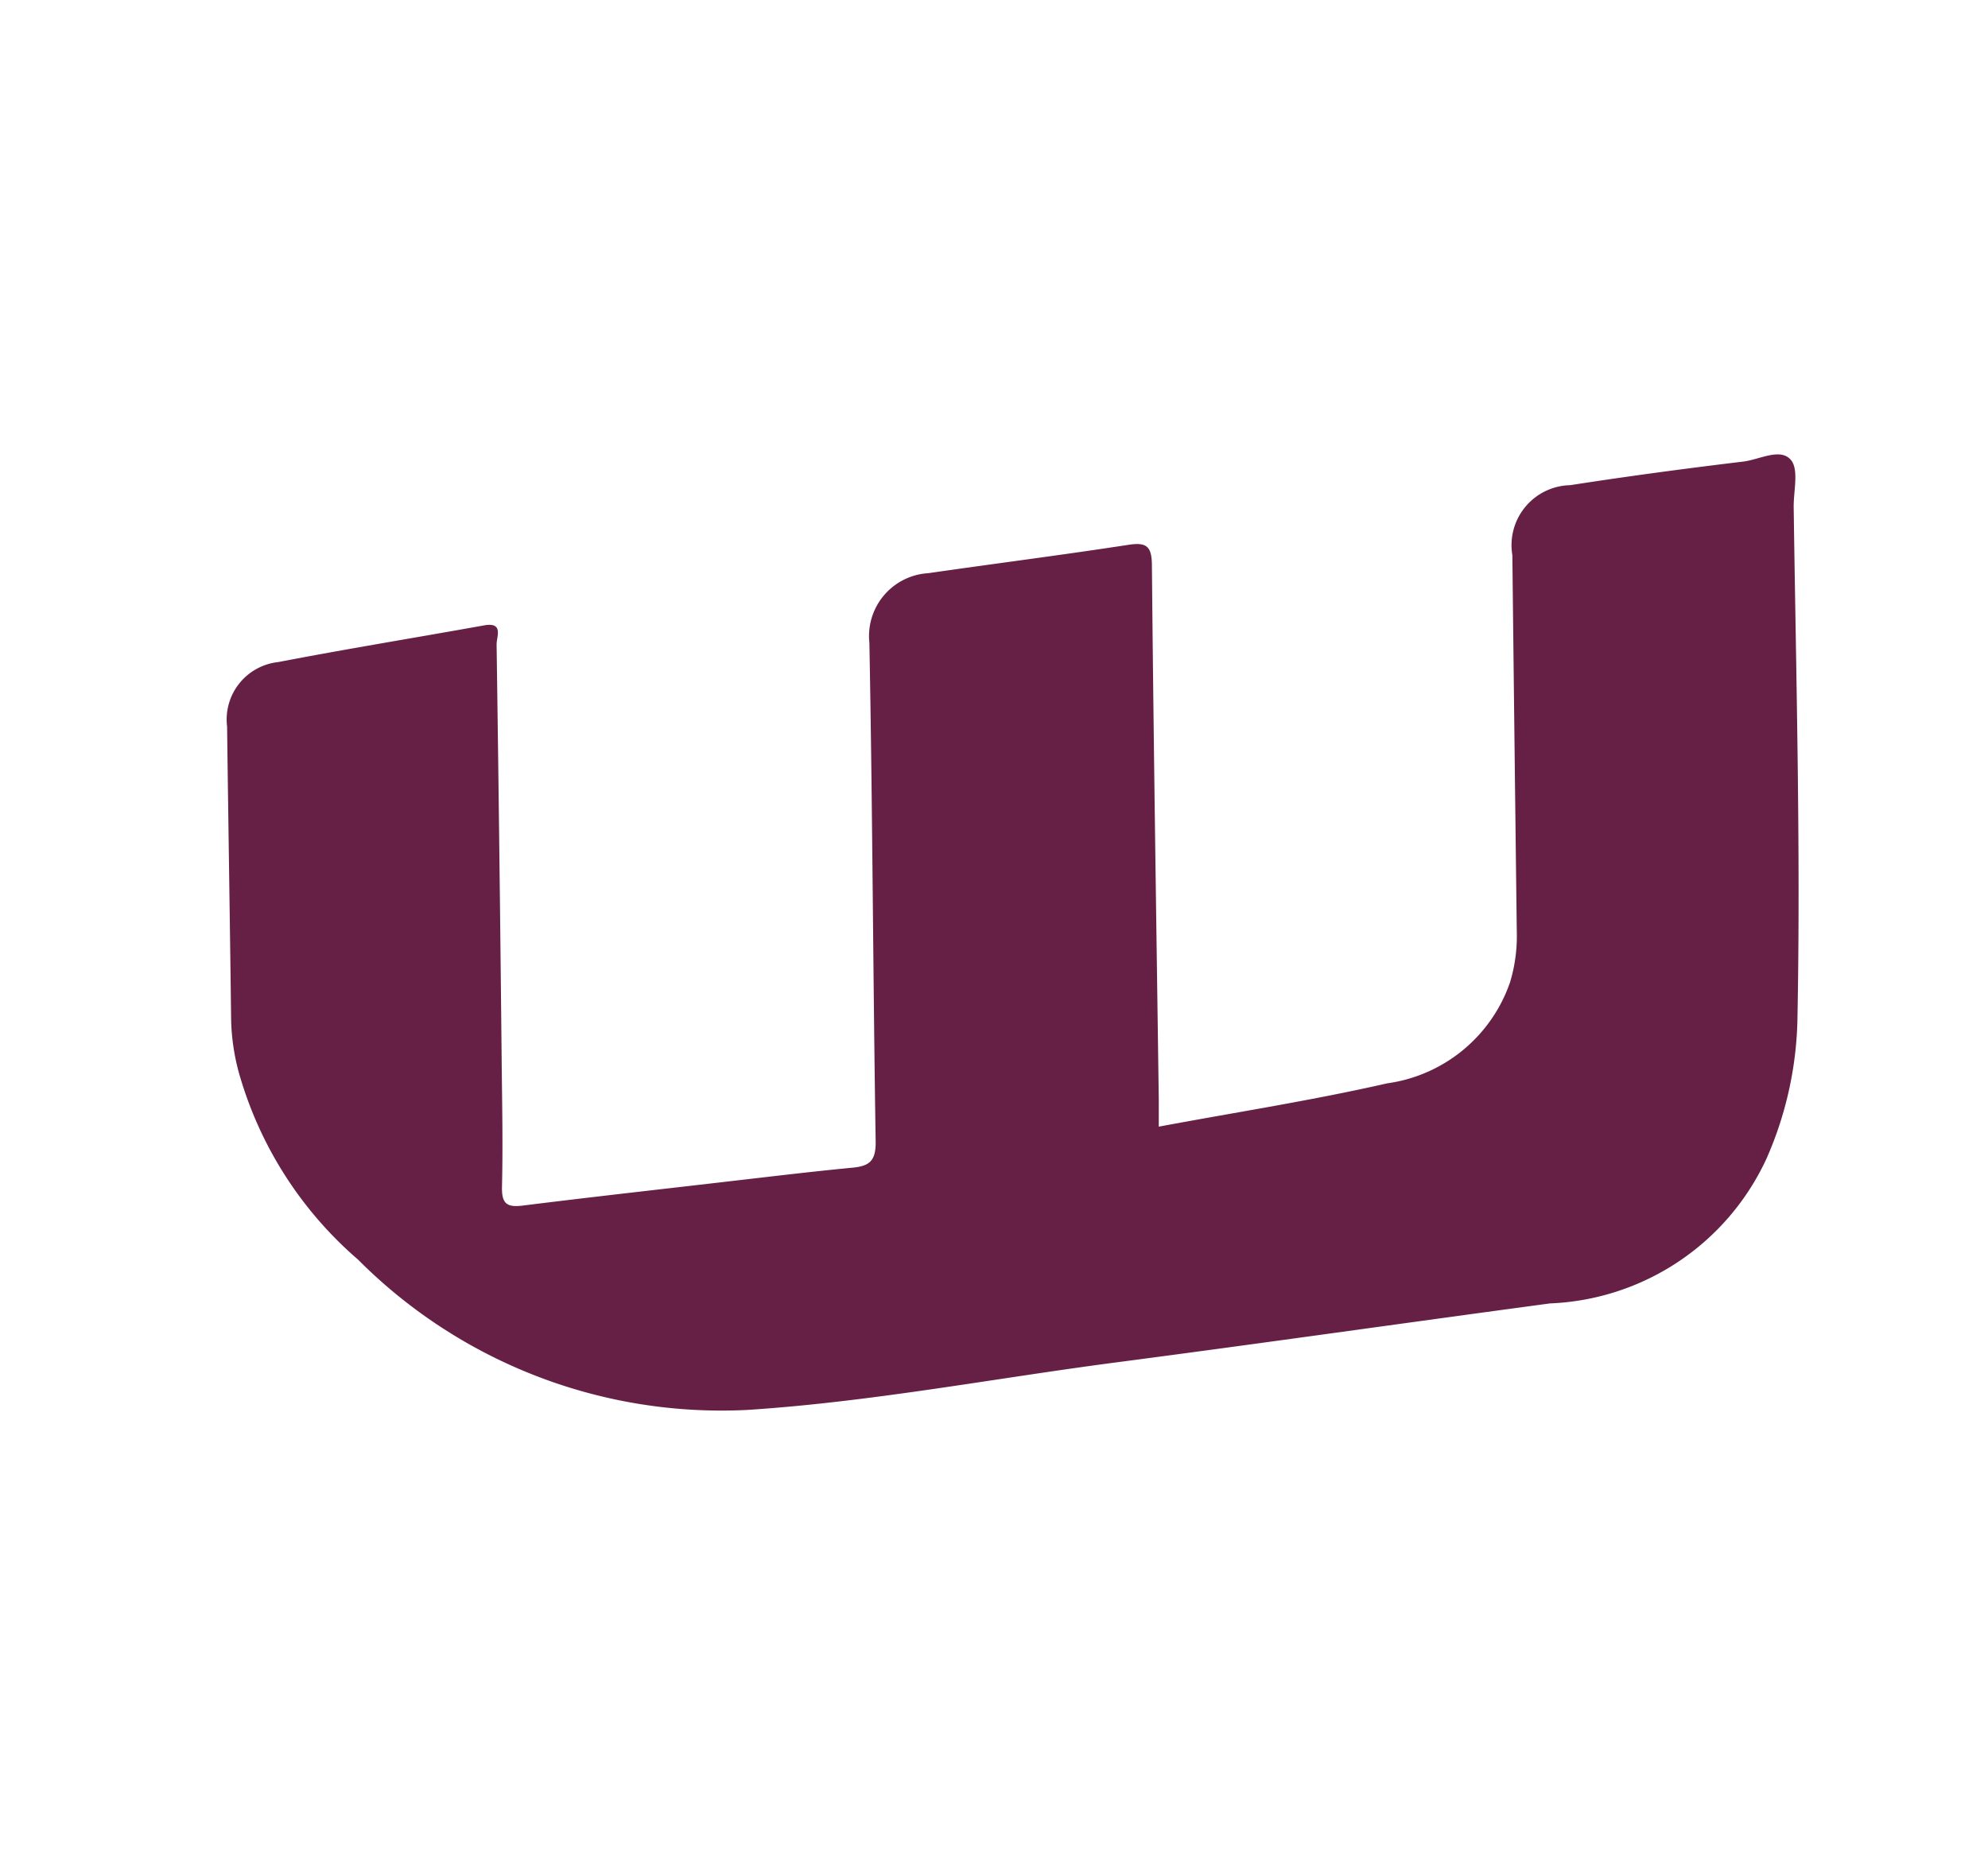<svg xmlns="http://www.w3.org/2000/svg" xmlns:xlink="http://www.w3.org/1999/xlink" width="35" height="33" viewBox="0 0 35 33">
  <defs>
    <clipPath id="clip-path">
      <rect id="Rectangle_8654" data-name="Rectangle 8654" width="35" height="33" transform="translate(-15599 -8975)" fill="#fff" opacity="0.5"/>
    </clipPath>
  </defs>
  <g id="Mask_Group_49418" data-name="Mask Group 49418" transform="translate(15599 8975)" clip-path="url(#clip-path)">
    <path id="Path_122675" data-name="Path 122675" d="M800.163,558.623c1.373-.256,2.708-.463,4.023-.763a2.677,2.677,0,0,0,2.165-1.782,2.806,2.806,0,0,0,.118-.887q-.041-3.317-.078-6.633a1.056,1.056,0,0,1,1.019-1.231c1.012-.157,2.028-.293,3.044-.415.286-.034.656-.249.841-.029.144.171.045.548.049.834.042,2.989.123,5.978.067,8.967a6.386,6.386,0,0,1-.545,2.5,4.392,4.392,0,0,1-3.812,2.551c-2.53.34-5.056.7-7.588,1.032-2.178.283-4.343.7-6.535.843a9.027,9.027,0,0,1-6.863-2.647,6.781,6.781,0,0,1-2.1-3.3,3.844,3.844,0,0,1-.134-.928c-.021-1.72-.049-3.439-.071-5.159a1.017,1.017,0,0,1,.9-1.134c1.2-.231,2.417-.429,3.624-.646.351-.063.219.2.221.335q.053,3.7.09,7.411c.008.711.022,1.42.005,2.129-.007.286.063.379.359.342,1.275-.159,2.549-.3,3.825-.449.664-.077,1.328-.156,1.995-.22.282-.029.4-.112.4-.442-.047-2.934-.055-5.87-.111-8.8a1.109,1.109,0,0,1,1.036-1.225c1.175-.17,2.352-.319,3.527-.5.314-.047.408.022.411.357.029,3.139.078,6.279.121,9.418,0,.146,0,.294,0,.474" transform="translate(-16378.765 -9513.784)" fill="#662046"/>
  </g>
</svg>
